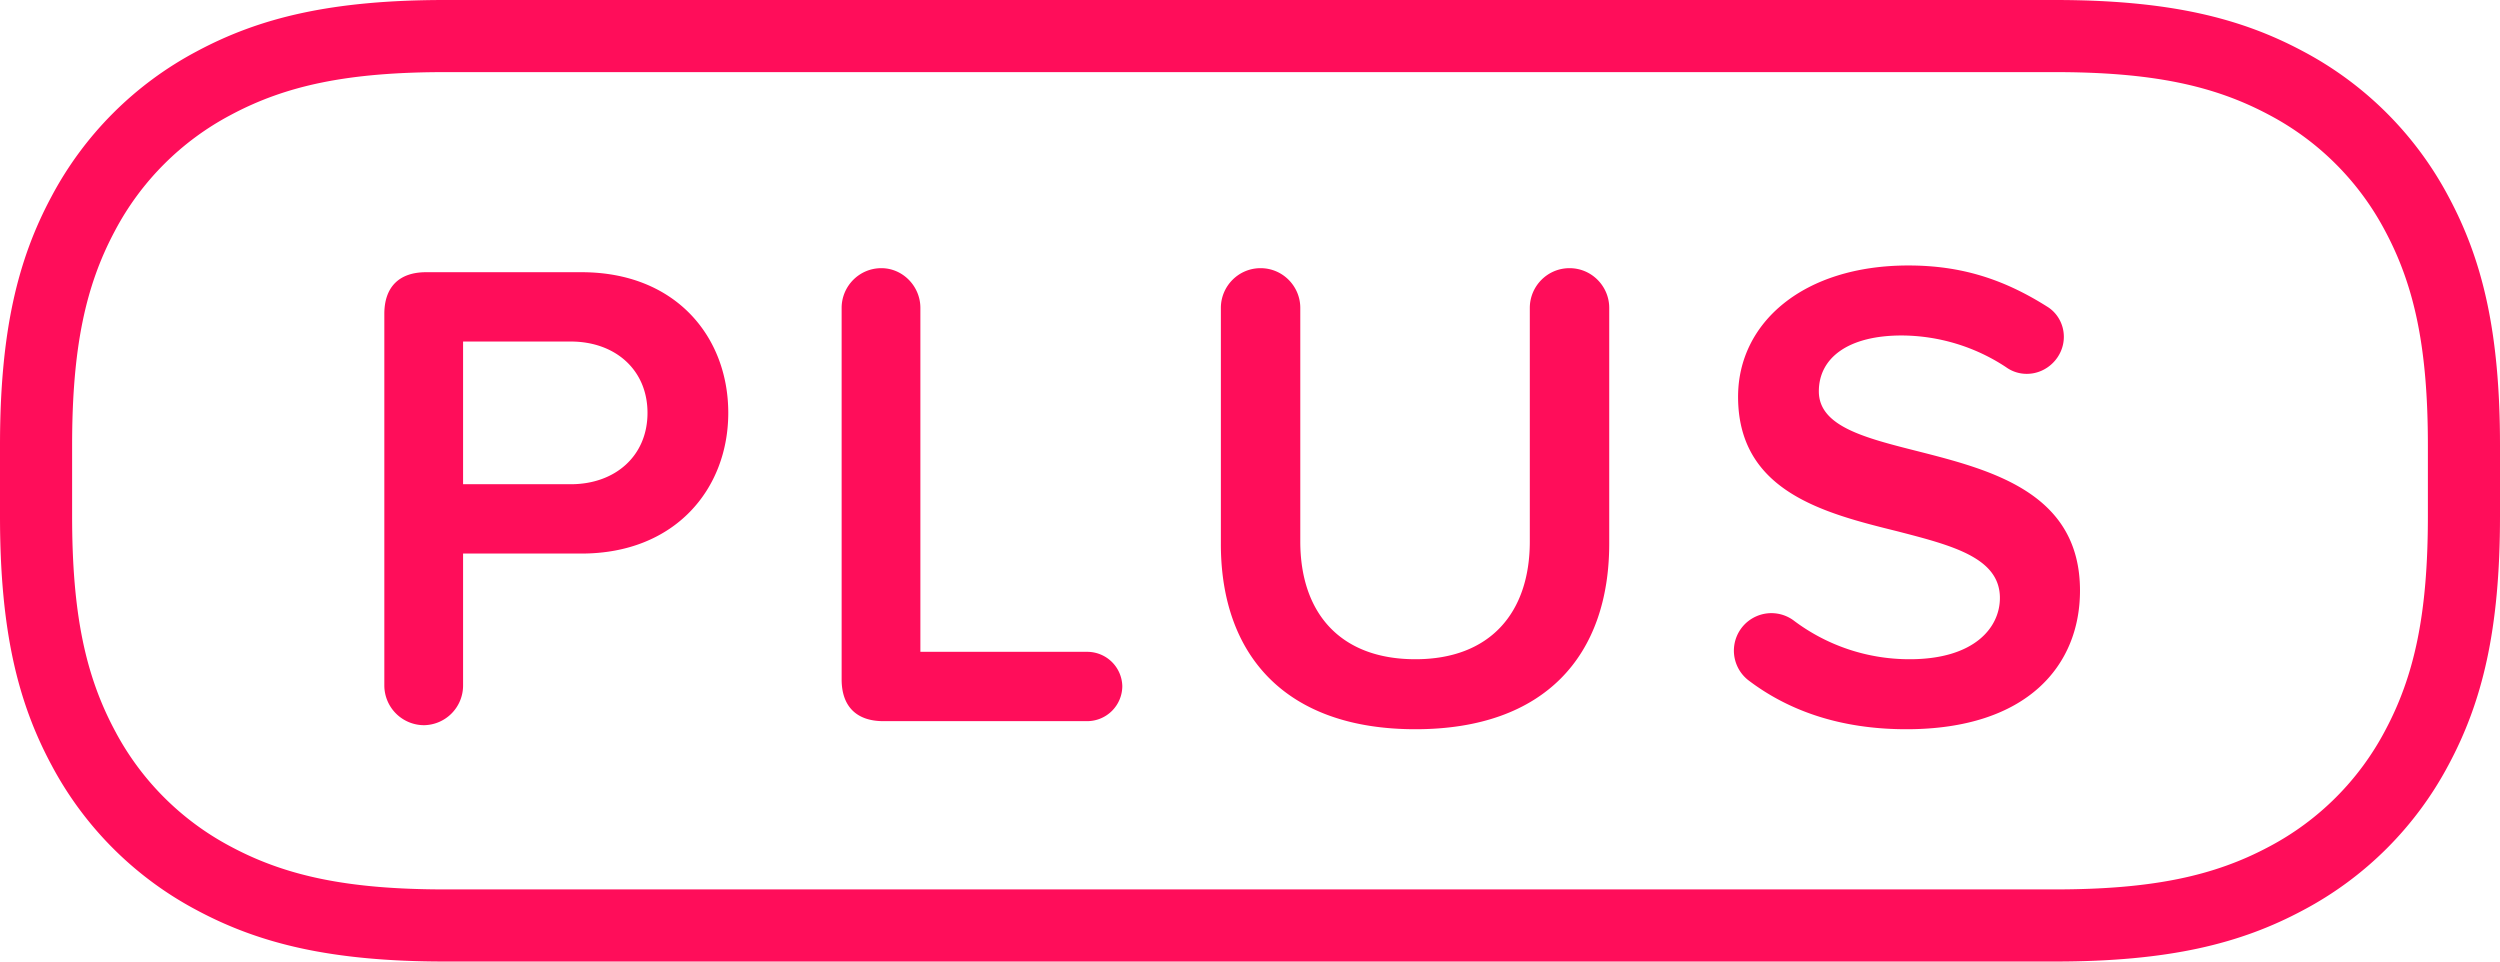 <svg width="52" height="20" xmlns="http://www.w3.org/2000/svg"><path d="M8.82 15.084a.828.828 0 01-.826-.826V6.53c0-.56.308-.868.868-.868h3.234c1.96 0 3.052 1.344 3.052 2.926s-1.106 2.926-3.052 2.926H9.632v2.744a.825.825 0 01-.812.826zm4.648-6.496c0-.896-.672-1.484-1.596-1.484h-2.24v2.968h2.24c.924 0 1.596-.588 1.596-1.484zM18.374 15c-.56 0-.868-.308-.868-.868V6.404c0-.448.364-.826.826-.826.448 0 .812.378.812.826v7.154h3.472a.73.73 0 01.728.714.732.732 0 01-.728.728h-4.242zm7.02-3.682V6.404c0-.448.364-.826.826-.826.462 0 .826.378.826.826v4.858c0 1.484.826 2.45 2.394 2.45 1.554 0 2.38-.966 2.38-2.45V6.404c0-.448.364-.826.826-.826.462 0 .826.378.826.826v4.9c0 2.324-1.33 3.864-4.032 3.864-2.716 0-4.046-1.554-4.046-3.85zm10.968 2.828A.78.78 0 0137.3 12.9a3.993 3.993 0 002.422.812c1.344 0 1.876-.658 1.876-1.274 0-.84-.994-1.092-2.128-1.386-1.526-.378-3.318-.826-3.318-2.8 0-1.54 1.358-2.73 3.542-2.73 1.092 0 1.974.28 2.884.854.21.126.35.364.35.63 0 .42-.35.77-.77.77a.73.73 0 01-.434-.14 3.967 3.967 0 00-2.17-.658c-1.106 0-1.722.462-1.722 1.162 0 .728.952.966 2.058 1.246 1.54.392 3.374.868 3.374 2.898 0 1.554-1.092 2.884-3.612 2.884-1.386 0-2.464-.392-3.29-1.022zM9.264 0h33.472c2.376 0 3.868.371 5.171 1.069a7.27 7.27 0 013.024 3.024C51.63 5.396 52 6.888 52 9.263v1.473c0 2.376-.371 3.868-1.069 5.171a7.27 7.27 0 01-3.024 3.024C46.604 19.63 45.112 20 42.737 20H9.263c-2.376 0-3.868-.371-5.171-1.069a7.27 7.27 0 01-3.024-3.024C.37 14.604 0 13.112 0 10.737V9.263c0-2.376.371-3.868 1.069-5.171a7.27 7.27 0 013.024-3.024C5.396.37 6.888 0 9.263 0zm0 1.5c-2.03 0-3.318.278-4.464.891A5.77 5.77 0 002.391 4.8C1.778 5.946 1.5 7.234 1.5 9.264v1.472c0 2.03.278 3.318.891 4.464A5.77 5.77 0 004.8 17.609c1.146.613 2.434.891 4.464.891h33.472c2.03 0 3.318-.278 4.464-.891a5.77 5.77 0 002.409-2.409c.613-1.146.891-2.434.891-4.464V9.264c0-2.03-.278-3.318-.891-4.464A5.77 5.77 0 0047.2 2.391c-1.146-.613-2.434-.891-4.464-.891H9.264z" fill="#FF0D5A"/></svg>